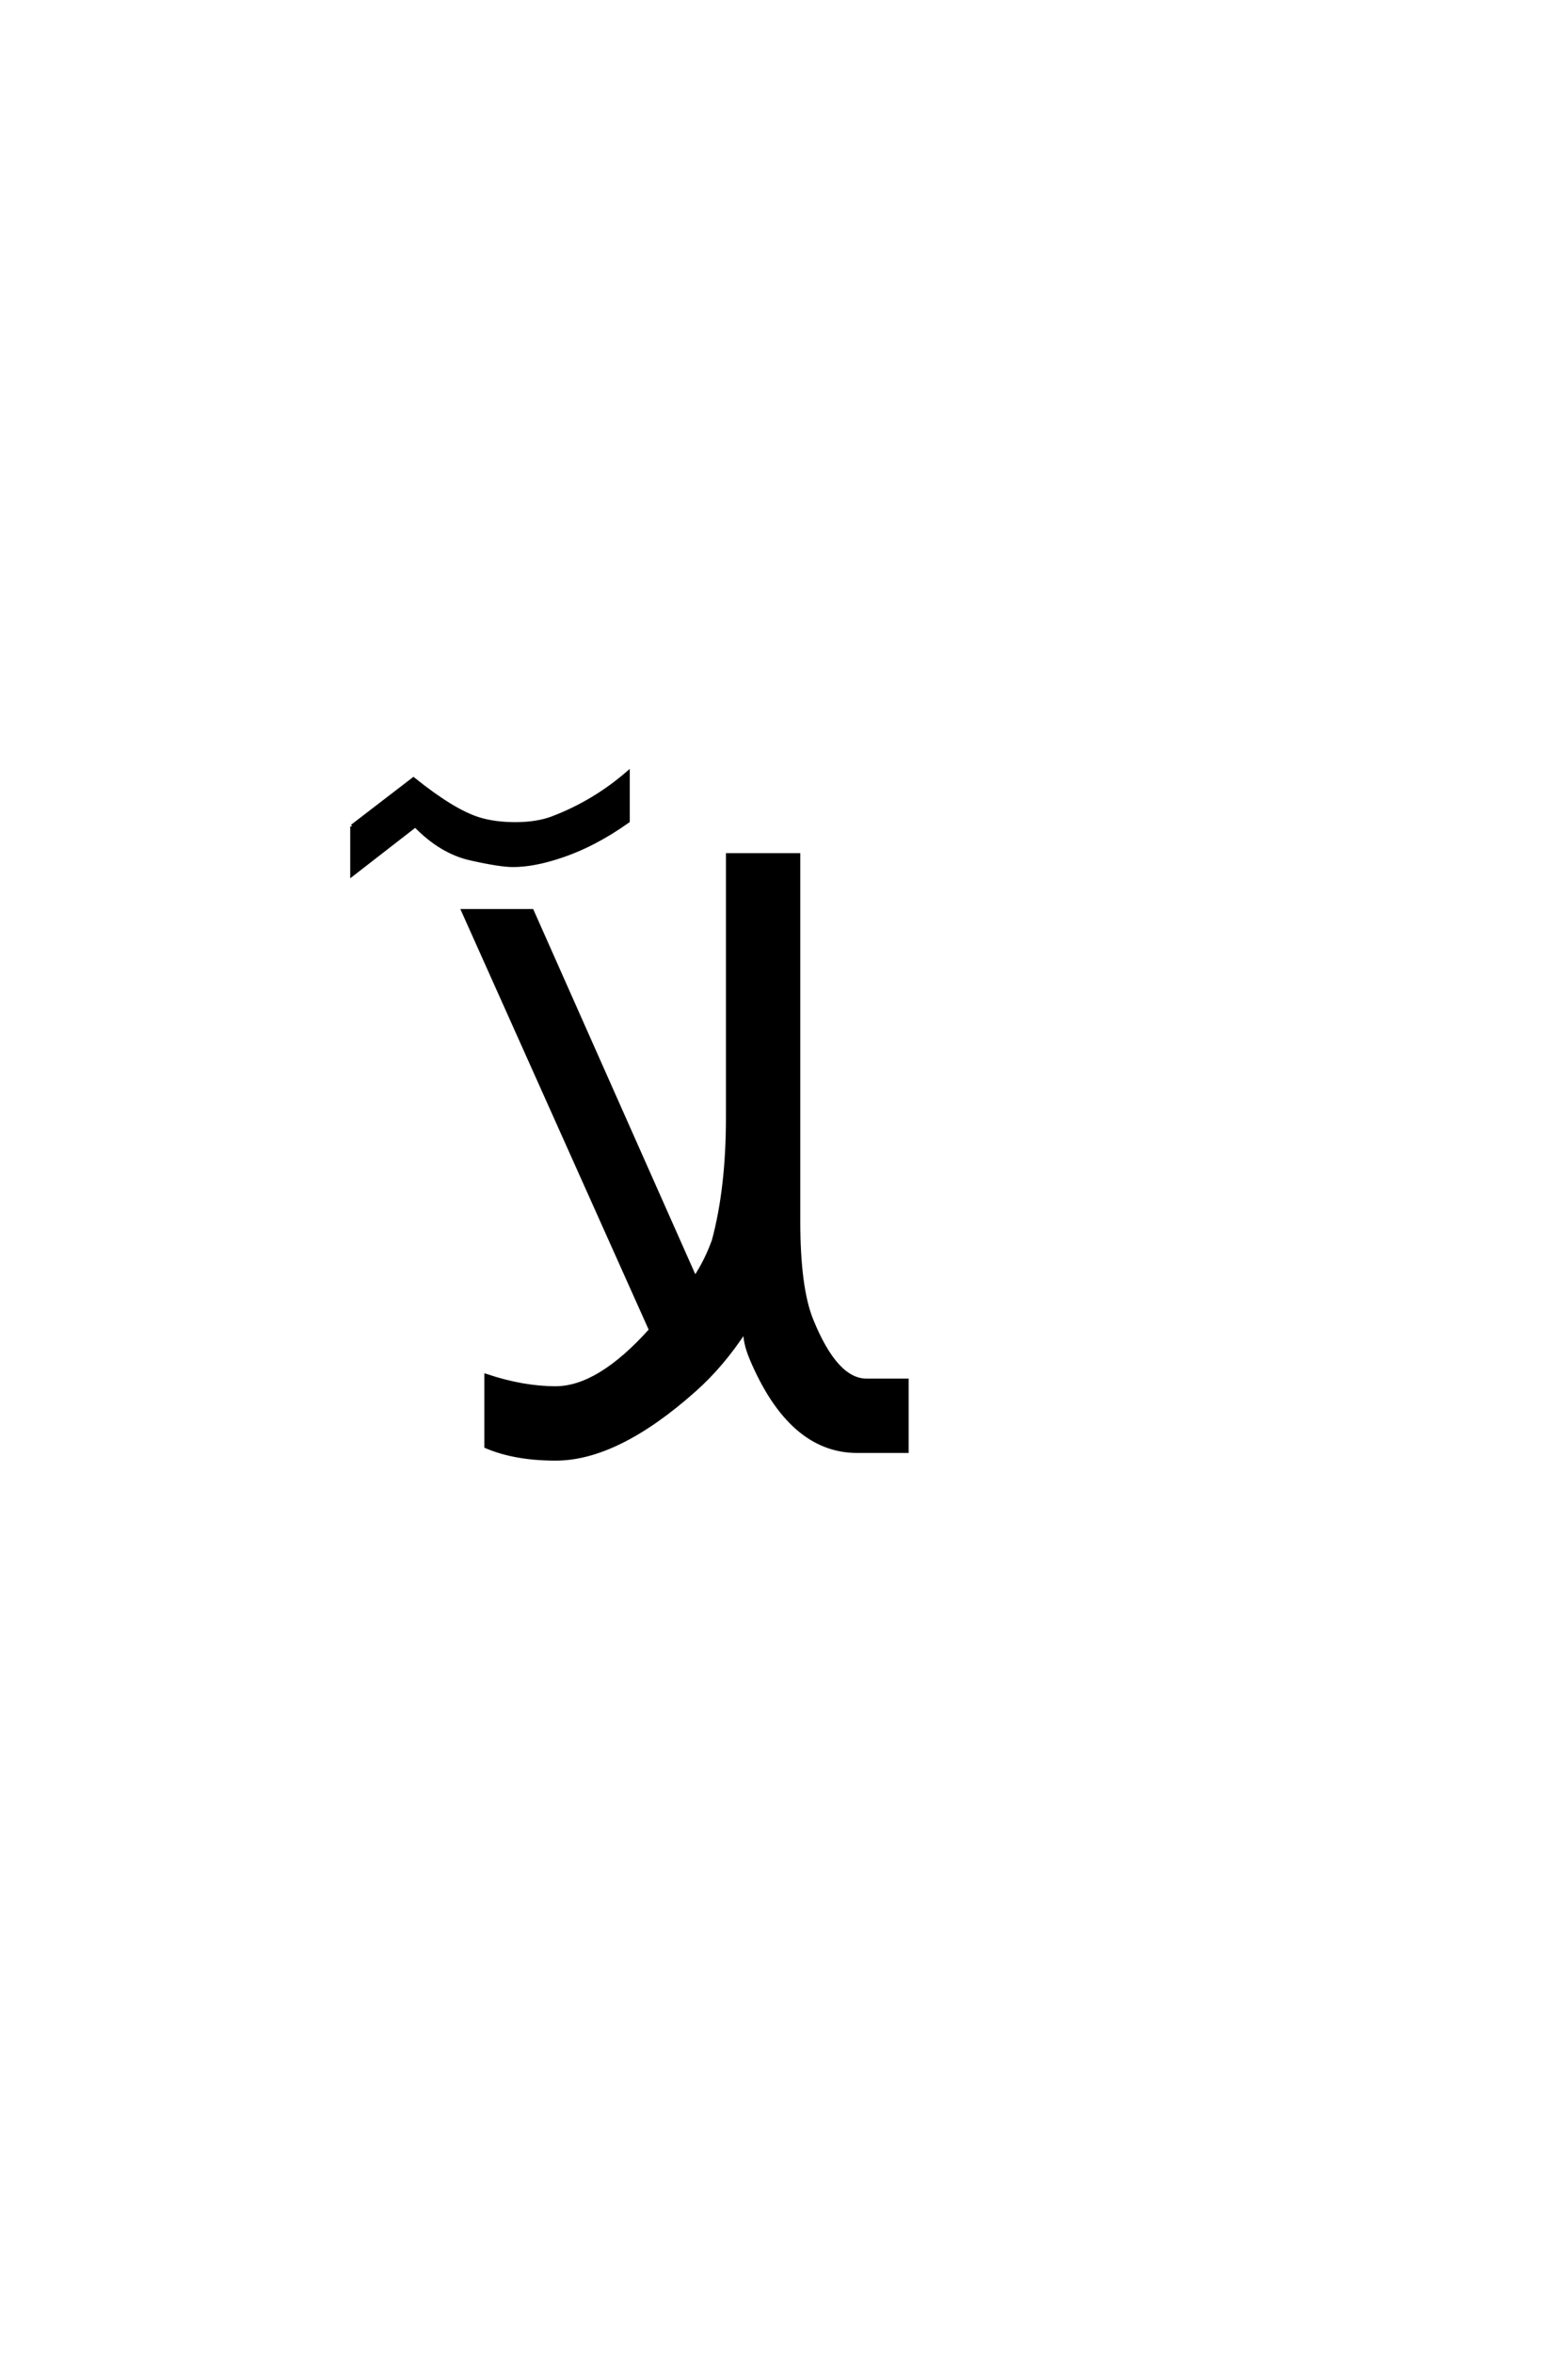 <?xml version='1.0' encoding='UTF-8'?>
<!DOCTYPE svg PUBLIC "-//W3C//DTD SVG 1.0//EN"
"http://www.w3.org/TR/2001/REC-SVG-20010904/DTD/svg10.dtd">

<svg xmlns='http://www.w3.org/2000/svg' version='1.0' width='40.0' height='60.0'>

 <g transform='scale(0.1 -0.1) translate(110.0 -370.0)'>
  <path d='M80.078 30.859
Q74.312 21.969 67.188 15.625
Q47.469 -1.953 31.734 -1.953
Q21.391 -1.953 14.062 1.172
L14.062 19.141
Q23.438 16.016 31.734 16.016
Q42.781 16.016 56.062 30.859
L8.203 137.703
L25.688 137.703
L67.281 44.047
Q70.125 48.25 72.078 53.609
Q75.688 67 75.688 84.969
L75.688 151.953
L93.656 151.953
L93.656 58.594
Q93.656 41.609 96.969 33.406
Q103.219 17.969 111.031 17.969
L121.297 17.969
L121.297 0
L108.688 0
Q91.609 0 81.641 23.734
Q79.984 27.734 80.078 30.859
Q79.984 27.734 80.078 30.859
M-20.156 159.281
L-4.531 171.281
Q5.531 163.188 12.078 161.125
Q16.172 159.859 21.453 159.859
Q27.109 159.859 31.109 161.422
Q41.562 165.422 50.156 172.844
L50.156 160.641
Q41.375 154.391 32.578 151.562
Q26.031 149.406 20.859 149.406
Q17.547 149.406 10.125 151.078
Q2.594 152.734 -4.047 159.562
L-20.156 147.062
L-20.156 159.281
' style='fill: #000000; stroke: #000000'/>
 </g>
</svg>
